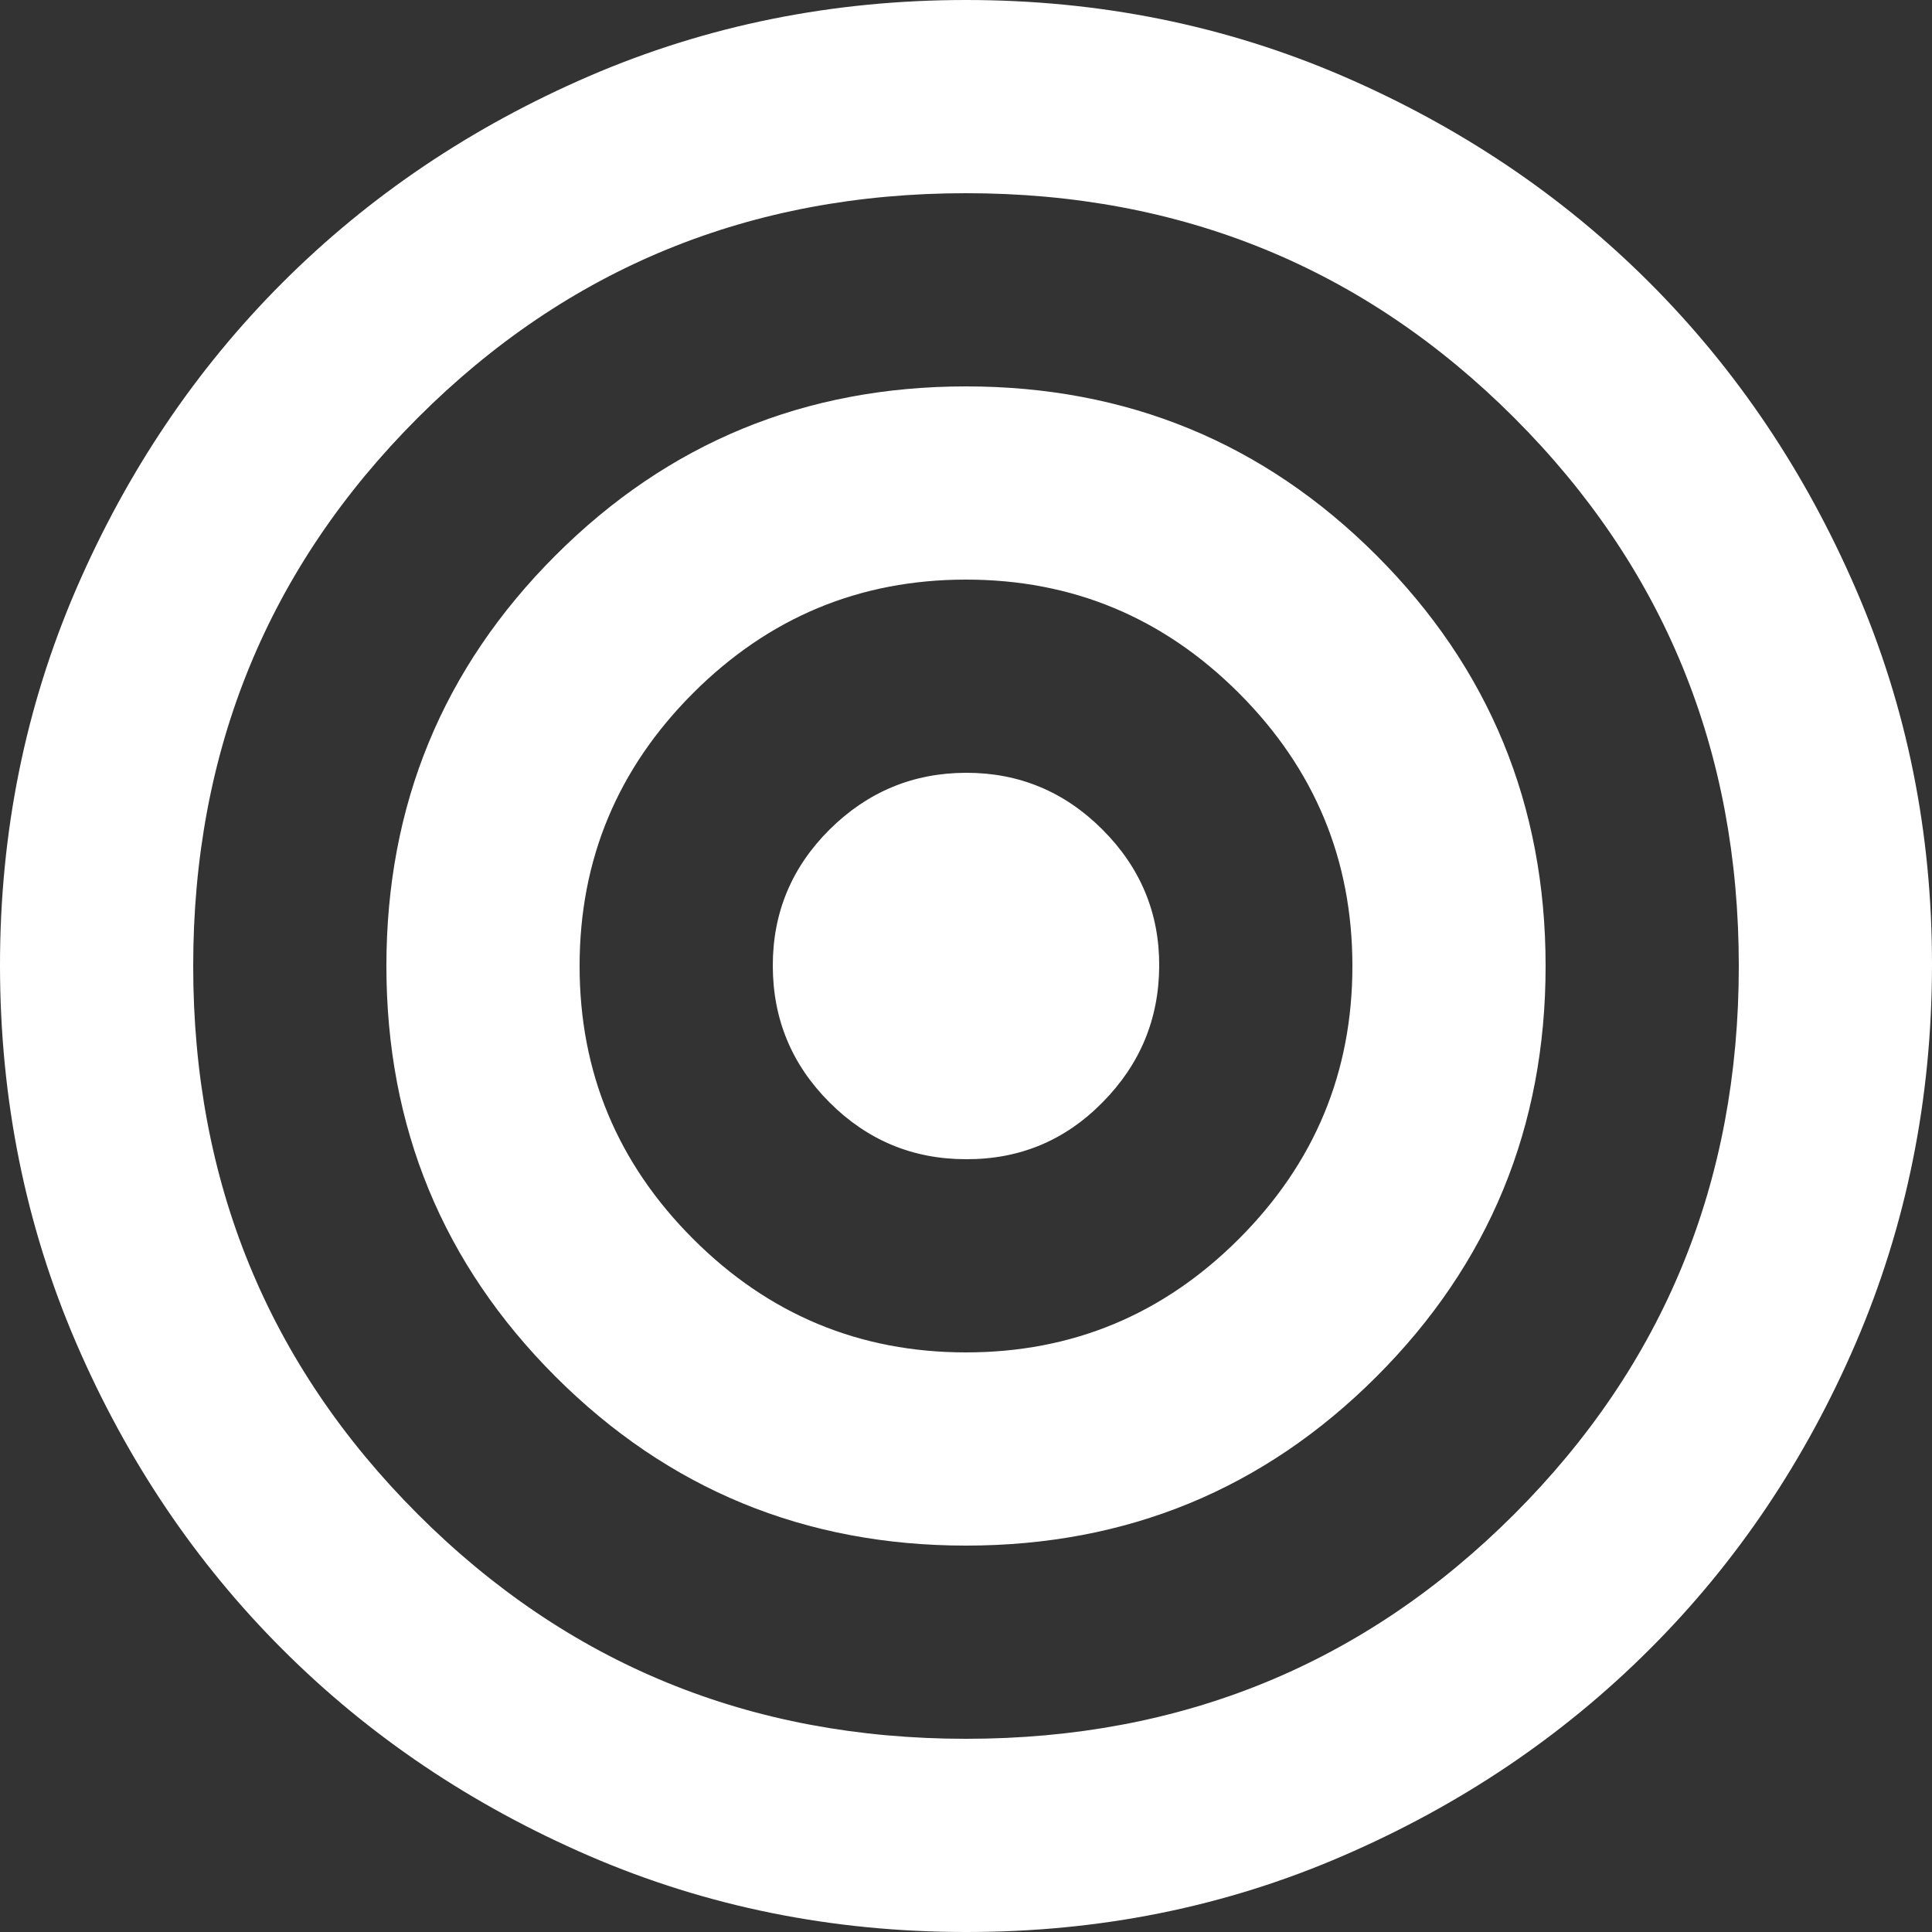 <?xml version="1.0" encoding="UTF-8"?>
<svg xmlns="http://www.w3.org/2000/svg" width="16" height="16" viewBox="0 0 16 16" fill="none">
  <rect x="0" y="0" width="16" height="16" fill="#333333" stroke="none"/>
  <g id="Left menu _ Icons" clip-path="url(#clip0_32357_3447)">
    <path id="Vector" d="M8 16C6.893 16 5.853 15.79 4.88 15.37C3.907 14.949 3.06 14.38 2.34 13.66C1.62 12.941 1.05 12.094 0.63 11.12C0.211 10.146 0.001 9.106 1.01266e-06 8C-0.001 6.894 0.21 5.854 0.63 4.88C1.051 3.906 1.621 3.059 2.34 2.34C3.059 1.621 3.906 1.051 4.88 0.63C5.854 0.21 6.894 0 8 0C9.106 0 10.146 0.21 11.12 0.63C12.094 1.051 12.941 1.621 13.66 2.34C14.379 3.059 14.949 3.906 15.37 4.88C15.792 5.854 16.002 6.894 16 8C15.998 9.106 15.788 10.146 15.37 11.12C14.951 12.094 14.381 12.941 13.66 13.66C12.939 14.38 12.092 14.95 11.12 15.37C10.148 15.791 9.108 16.001 8 16ZM8 14.4C9.787 14.4 11.3 13.78 12.54 12.54C13.78 11.3 14.4 9.787 14.4 8C14.4 6.213 13.78 4.7 12.54 3.46C11.3 2.22 9.787 1.6 8 1.6C6.213 1.6 4.7 2.22 3.46 3.46C2.22 4.7 1.6 6.213 1.6 8C1.6 9.787 2.22 11.3 3.46 12.54C4.7 13.78 6.213 14.4 8 14.4ZM8 12.8C6.667 12.8 5.533 12.333 4.6 11.4C3.667 10.467 3.2 9.333 3.2 8C3.2 6.667 3.667 5.533 4.6 4.6C5.533 3.667 6.667 3.2 8 3.2C9.333 3.2 10.467 3.667 11.4 4.6C12.333 5.533 12.8 6.667 12.8 8C12.8 9.333 12.333 10.467 11.4 11.4C10.467 12.333 9.333 12.8 8 12.8ZM8 11.2C8.88 11.2 9.633 10.887 10.26 10.26C10.887 9.633 11.2 8.88 11.2 8C11.2 7.12 10.887 6.367 10.26 5.74C9.633 5.113 8.88 4.8 8 4.8C7.12 4.8 6.367 5.113 5.74 5.74C5.113 6.367 4.8 7.12 4.8 8C4.8 8.88 5.113 9.633 5.74 10.26C6.367 10.887 7.12 11.2 8 11.2ZM8 9.6C7.56 9.6 7.183 9.443 6.87 9.13C6.557 8.817 6.401 8.441 6.4 8C6.399 7.559 6.556 7.183 6.87 6.87C7.185 6.558 7.561 6.401 8 6.4C8.439 6.399 8.816 6.556 9.13 6.87C9.445 7.185 9.602 7.562 9.6 8C9.598 8.438 9.442 8.815 9.13 9.13C8.819 9.446 8.442 9.602 8 9.6Z" fill="white"></path>
  </g>
  <defs>
    <clipPath id="clip0_32357_3447">
      <rect width="16" height="16" fill="white"></rect>
    </clipPath>
  </defs>
</svg>
